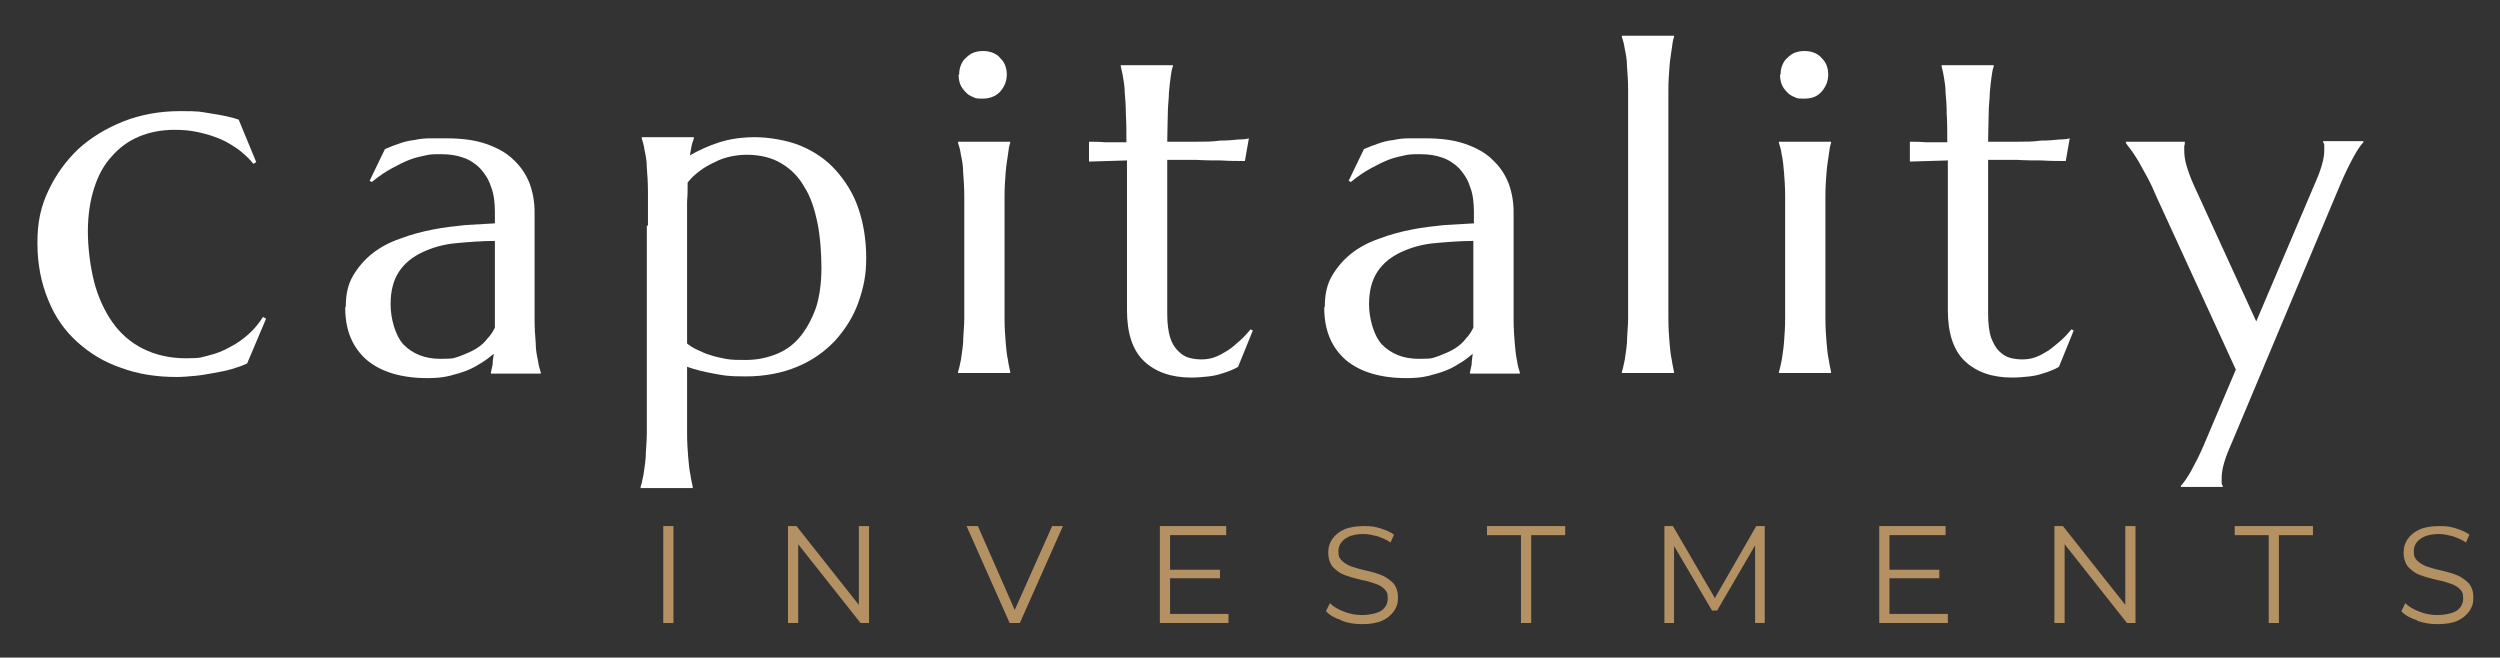 <?xml version="1.0" encoding="UTF-8"?>
<svg id="Layer_1" data-name="Layer 1" xmlns="http://www.w3.org/2000/svg" version="1.1" viewBox="0 0 441 116">
  <rect x="0" y="0" width="441" height="116" fill="#333333" stroke="none"/>
  <defs>
    <style>
      .cls-1 {
        fill: #b39163;
      }

      .cls-1, .cls-2 {
        stroke-width: 0px;
      }

      .cls-3 {
        isolation: isolate;
      }

      .cls-2 {
        fill: #fff;
      }
    </style>
  </defs>
  <g class="cls-3">
    <g class="cls-3">
      <path class="cls-2" d="M46.9,56.3l-3.3,7.8c-.8.4-1.7.7-2.7,1-1,.3-2.1.5-3.2.7-1.1.2-2.2.4-3.3.5-1.1.1-2.2.2-3.2.2-3.6,0-6.8-.5-9.8-1.6-3-1-5.6-2.6-7.8-4.6-2.2-2-3.9-4.4-5.1-7.4-1.2-2.9-1.9-6.2-1.9-10s.6-6.4,1.9-9.2,3.1-5.3,5.3-7.4c2.3-2.1,5-3.7,8-4.9,3.1-1.2,6.4-1.8,10-1.8s3.4.1,5.3.4c1.9.3,3.6.6,5,1.1l3.1,7.5-.5.3c-.7-.9-1.6-1.7-2.6-2.5-1-.7-2.1-1.4-3.3-1.9-1.2-.5-2.5-.9-3.9-1.2-1.4-.3-2.7-.4-4.1-.4-2.3,0-4.4.4-6.3,1.2-1.9.8-3.5,2-4.8,3.5-1.4,1.5-2.4,3.4-3.1,5.6-.7,2.2-1.1,4.7-1.1,7.6s.4,6.1,1.1,8.9c.7,2.7,1.8,5.1,3.2,7.1,1.4,2,3.2,3.6,5.4,4.7s4.7,1.7,7.6,1.7,2.7-.2,4-.5c1.3-.3,2.6-.8,3.8-1.5,1.2-.6,2.3-1.4,3.3-2.3,1-.9,1.8-1.9,2.5-3l.5.3Z"/>
    </g>
    <g class="cls-3">
      <path class="cls-2" d="M61,54c0-2.1.4-3.9,1.3-5.4.9-1.5,2-2.8,3.4-3.9,1.4-1.1,3.1-2,4.9-2.6,1.8-.7,3.7-1.2,5.7-1.6,2-.4,3.9-.6,5.8-.8,1.9-.1,3.6-.2,5.2-.3v-2c0-1.7-.2-3.3-.7-4.5-.4-1.3-1.1-2.3-1.9-3.2-.8-.8-1.8-1.5-3-1.9-1.1-.4-2.4-.6-3.8-.6s-1.9,0-2.8.2c-.9.2-1.9.4-2.9.8-1,.4-2,.9-3.1,1.5-1.1.6-2.3,1.4-3.5,2.4l-.4-.2,2.7-5.6c.9-.4,1.7-.7,2.6-1,.8-.3,1.7-.5,2.6-.6.9-.2,1.8-.3,2.7-.3.9,0,1.9,0,2.9,0,2.8,0,5.1.3,7.1,1,2,.7,3.6,1.6,4.8,2.8,1.3,1.2,2.2,2.6,2.8,4.1.6,1.6.9,3.3.9,5.1v12.9c0,2.2,0,4.2,0,5.9,0,1.7.1,3.1.2,4.3,0,1.2.2,2.2.4,3.1.1.8.3,1.5.5,2.1v.2h-8.8v-.2c.1-.4.2-.9.3-1.4,0-.5.1-1.2.2-1.9-.6.5-1.2,1-2,1.5-.8.5-1.6,1-2.6,1.4-1,.4-2,.7-3.2,1-1.2.3-2.5.4-3.9.4-4.6,0-8.2-1.1-10.7-3.2-2.5-2.2-3.8-5.2-3.8-9.2ZM87.3,42.5c-2.4,0-4.7.2-6.9.4s-4.2.8-5.9,1.6-3.1,1.9-4.1,3.4c-1,1.5-1.5,3.4-1.5,5.8s.8,5.5,2.3,7.1c1.6,1.6,3.7,2.5,6.5,2.5s2.4-.2,3.5-.5c1-.4,2-.8,2.8-1.3.8-.5,1.5-1.1,2-1.8.6-.6,1-1.3,1.3-1.9,0-1,0-2.1,0-3.4v-11.9Z"/>
      <path class="cls-2" d="M114.3,39.8c0-2.2,0-4.2,0-5.9s-.1-3.1-.2-4.3c0-1.2-.2-2.2-.4-3.1-.1-.8-.3-1.5-.5-2.1v-.2h9.2v.2c-.1.4-.3.8-.4,1.3-.1.5-.2,1.1-.3,1.7,1.6-.9,3.3-1.7,5.2-2.3,1.9-.6,4-.9,6.3-.9s5.6.5,8,1.5,4.5,2.4,6.2,4.3c1.7,1.9,3.1,4.1,4,6.7s1.4,5.6,1.4,8.8-.5,5.3-1.4,7.9c-.9,2.5-2.3,4.7-4.1,6.7-1.8,1.9-4,3.5-6.7,4.6-2.6,1.1-5.7,1.7-9.1,1.7s-3.9-.2-5.6-.5c-1.7-.3-3.3-.7-4.7-1.2v5.8c0,2.2,0,4.2,0,5.9,0,1.7.1,3.1.2,4.3.1,1.2.2,2.2.4,3.1.1.8.3,1.5.4,2.1v.2h-9.2v-.2c.2-.6.3-1.2.5-2.1.1-.8.3-1.8.4-3.1,0-1.2.2-2.7.2-4.3s0-3.6,0-5.9v-30.7ZM131.7,27.3c-.9,0-1.8.1-2.8.3-.9.2-1.9.5-2.8,1-.9.4-1.8.9-2.6,1.5s-1.6,1.3-2.2,2.1c0,1,0,2.1-.1,3.4,0,1.3,0,2.7,0,4.2v20.8c.5.4,1.1.8,1.8,1.1.7.3,1.4.7,2.2.9.8.3,1.8.5,2.8.7,1,.2,2.2.2,3.5.2,2.1,0,3.9-.4,5.6-1.1s3.1-1.8,4.2-3.2,2-3.1,2.7-5.1c.6-2,.9-4.3.9-6.8s-.2-5.5-.7-8c-.5-2.4-1.2-4.6-2.3-6.3-1-1.8-2.4-3.2-4.1-4.2s-3.7-1.5-6.1-1.5Z"/>
      <path class="cls-2" d="M170.1,40.6c0-2.2,0-4.2,0-5.9,0-1.7-.1-3.1-.2-4.3,0-1.2-.2-2.2-.4-3.1-.1-.8-.3-1.5-.5-2.1v-.2h9.2v.2c-.2.6-.3,1.2-.4,2.1-.1.8-.3,1.8-.4,3.1-.1,1.2-.2,2.7-.2,4.3,0,1.7,0,3.6,0,5.9v9.6c0,2.2,0,4.2,0,5.9,0,1.7.1,3.1.2,4.3.1,1.2.2,2.2.4,3.1.1.8.3,1.5.4,2.1v.2h-9.2v-.2c.2-.6.3-1.2.5-2.1.1-.8.3-1.8.4-3.1,0-1.2.2-2.7.2-4.3,0-1.7,0-3.6,0-5.9v-9.6ZM169.2,13.1c0-.6.1-1.1.3-1.6s.5-1,.9-1.3c.4-.4.8-.7,1.3-.9.5-.2,1.1-.3,1.7-.3s1.2.1,1.7.3,1,.5,1.3.9c.4.4.7.8.9,1.3.2.5.3,1.1.3,1.6,0,1.2-.4,2.2-1.2,3.1-.8.8-1.8,1.2-3.1,1.2s-1.2-.1-1.7-.3c-.5-.2-1-.5-1.3-.9-.4-.4-.7-.8-.9-1.3s-.3-1.1-.3-1.7Z"/>
      <path class="cls-2" d="M211.9,63.4c.8,0,1.6-.1,2.4-.4s1.5-.7,2.3-1.2,1.4-1.1,2.1-1.7c.7-.6,1.3-1.3,1.9-2l.4.2-2.6,6.4c-.3.2-.7.4-1.2.6-.5.2-1,.4-1.7.6-.6.2-1.4.4-2.3.5-.9.1-1.9.2-3.1.2-3.5,0-6.3-1-8.3-2.9-2-1.9-3-4.9-3-9v-26.4l-6.7.2v-3.5c.8,0,1.8,0,2.9.1,1.1,0,2.4,0,3.7,0,0-1.9,0-3.5-.1-5,0-1.4-.1-2.7-.2-3.8,0-1.1-.2-2-.3-2.7-.1-.7-.3-1.4-.4-1.9v-.2h9.2v.2c-.2.5-.3,1.1-.4,1.9-.1.7-.2,1.6-.3,2.7,0,1.1-.2,2.3-.2,3.7,0,1.4-.1,3.1-.1,5,1.7,0,3.3,0,4.9,0,1.6,0,3.1,0,4.4-.2,1.3,0,2.4-.1,3.3-.2.9,0,1.5-.1,1.8-.2l-.7,4c-1.3,0-2.8,0-4.2-.1-1.3,0-2.7,0-4.4-.1-1.6,0-3.3,0-5.1,0v27.3c0,1.6.2,3,.5,4s.8,1.8,1.4,2.4c.6.6,1.2,1,1.9,1.2.7.2,1.5.3,2.2.3Z"/>
      <path class="cls-2" d="M233.7,54c0-2.1.4-3.9,1.3-5.4s2-2.8,3.4-3.9c1.4-1.1,3.1-2,4.9-2.6,1.8-.7,3.7-1.2,5.7-1.6,2-.4,3.9-.6,5.8-.8,1.9-.1,3.6-.2,5.2-.3v-2c0-1.7-.2-3.3-.7-4.5-.4-1.3-1.1-2.3-1.9-3.2-.8-.8-1.8-1.5-3-1.9-1.1-.4-2.4-.6-3.8-.6s-1.9,0-2.8.2c-.9.2-1.9.4-2.9.8-1,.4-2,.9-3.1,1.5-1.1.6-2.3,1.4-3.5,2.4l-.4-.2,2.7-5.6c.9-.4,1.7-.7,2.6-1,.8-.3,1.7-.5,2.6-.6.9-.2,1.8-.3,2.7-.3.9,0,1.9,0,2.9,0,2.8,0,5.1.3,7.1,1,2,.7,3.6,1.6,4.8,2.8,1.3,1.2,2.2,2.6,2.8,4.1.6,1.6.9,3.3.9,5.1v12.9c0,2.2,0,4.2,0,5.9,0,1.7.1,3.1.2,4.3s.2,2.2.4,3.1c.1.8.3,1.5.5,2.1v.2h-8.8v-.2c.1-.4.2-.9.3-1.4,0-.5.1-1.2.2-1.9-.6.5-1.2,1-2,1.5-.8.5-1.6,1-2.6,1.4-1,.4-2,.7-3.2,1-1.2.3-2.5.4-3.9.4-4.6,0-8.2-1.1-10.7-3.2-2.5-2.2-3.8-5.2-3.8-9.2ZM259.9,42.5c-2.4,0-4.7.2-6.9.4s-4.2.8-5.9,1.6-3.1,1.9-4.1,3.4c-1,1.5-1.5,3.4-1.5,5.8s.8,5.5,2.3,7.1c1.6,1.6,3.7,2.5,6.5,2.5s2.4-.2,3.5-.5c1-.4,2-.8,2.8-1.3.8-.5,1.5-1.1,2-1.8.6-.6,1-1.3,1.3-1.9,0-1,0-2.1,0-3.4v-11.9Z"/>
      <path class="cls-2" d="M287.2,21.9c0-2.2,0-4.2,0-5.9,0-1.7-.1-3.1-.2-4.3,0-1.2-.2-2.2-.4-3.1-.1-.8-.3-1.5-.5-2.1v-.2h9.2v.2c-.2.6-.3,1.2-.4,2.1-.1.8-.3,1.8-.4,3.1s-.2,2.7-.2,4.3c0,1.7,0,3.6,0,5.9v28.3c0,2.2,0,4.2,0,5.9,0,1.7.1,3.1.2,4.3s.2,2.2.4,3.1c.1.8.3,1.5.4,2.1v.2h-9.2v-.2c.2-.6.3-1.2.5-2.1.1-.8.3-1.8.4-3.1,0-1.2.2-2.7.2-4.3,0-1.7,0-3.6,0-5.9v-28.3Z"/>
      <path class="cls-2" d="M314.9,40.6c0-2.2,0-4.2,0-5.9,0-1.7-.1-3.1-.2-4.3s-.2-2.2-.4-3.1c-.1-.8-.3-1.5-.5-2.1v-.2h9.2v.2c-.2.6-.3,1.2-.4,2.1-.1.8-.3,1.8-.4,3.1-.1,1.2-.2,2.7-.2,4.3,0,1.7,0,3.6,0,5.9v9.6c0,2.2,0,4.2,0,5.9,0,1.7.1,3.1.2,4.3.1,1.2.2,2.2.4,3.1.1.8.3,1.5.4,2.1v.2h-9.2v-.2c.2-.6.3-1.2.5-2.1.1-.8.3-1.8.4-3.1s.2-2.7.2-4.3c0-1.7,0-3.6,0-5.9v-9.6ZM314.1,13.1c0-.6.1-1.1.3-1.6s.5-1,.9-1.3c.4-.4.8-.7,1.3-.9s1.1-.3,1.7-.3,1.2.1,1.7.3,1,.5,1.3.9c.4.4.7.8.9,1.3.2.5.3,1.1.3,1.6,0,1.2-.4,2.2-1.2,3.1s-1.8,1.2-3.1,1.2-1.2-.1-1.7-.3c-.5-.2-1-.5-1.3-.9-.4-.4-.7-.8-.9-1.3s-.3-1.1-.3-1.7Z"/>
      <path class="cls-2" d="M356.7,63.4c.8,0,1.6-.1,2.4-.4.8-.3,1.5-.7,2.3-1.2.7-.5,1.4-1.1,2.1-1.7.7-.6,1.3-1.3,1.9-2l.4.2-2.6,6.4c-.3.2-.7.4-1.2.6-.5.2-1,.4-1.7.6-.6.2-1.4.4-2.3.5-.9.1-1.9.2-3.1.2-3.5,0-6.3-1-8.3-2.9-2-1.9-3-4.9-3-9v-26.4l-6.7.2v-3.5c.8,0,1.8,0,2.9.1,1.1,0,2.4,0,3.7,0,0-1.9,0-3.5-.1-5,0-1.4-.1-2.7-.2-3.8,0-1.1-.2-2-.3-2.7-.1-.7-.3-1.4-.4-1.9v-.2h9.2v.2c-.2.5-.3,1.1-.4,1.9-.1.7-.2,1.6-.3,2.7,0,1.1-.2,2.3-.2,3.7,0,1.4-.1,3.1-.1,5,1.7,0,3.3,0,4.9,0s3.1,0,4.4-.2c1.3,0,2.4-.1,3.3-.2.9,0,1.5-.1,1.8-.2l-.7,4c-1.3,0-2.8,0-4.2-.1-1.3,0-2.7,0-4.4-.1-1.6,0-3.3,0-5.1,0v27.3c0,1.6.2,3,.5,4,.4,1,.8,1.8,1.4,2.4.6.6,1.2,1,1.9,1.2.7.2,1.5.3,2.2.3Z"/>
      <path class="cls-2" d="M394.4,65.2l-14-30.5c-.5-1.2-1-2.3-1.6-3.4-.6-1.1-1.1-2-1.6-2.9-.5-.8-1-1.6-1.4-2.1s-.7-.9-.8-1.1v-.2h10.4v.2c0,.1,0,.3-.1.6,0,.3,0,.5,0,.7,0,.8.1,1.7.4,2.7.3,1,.7,2.2,1.4,3.7l10.9,23.8,10-23.5c.4-1,.9-2,1.3-3.2.4-1.2.7-2.3.7-3.5s0-.6,0-.9c0-.2-.1-.4-.2-.5v-.2h7.1v.2c-.5.5-1.1,1.4-1.8,2.7-.7,1.3-1.5,2.9-2.3,4.8l-18.9,45c-.4,1-.9,2-1.3,3.2-.4,1.2-.7,2.3-.7,3.5s0,.6,0,.9c0,.2.1.4.2.5v.2h-7.4v-.2c.5-.5,1.1-1.4,1.8-2.6.7-1.3,1.5-2.8,2.3-4.7l5.6-13.2Z"/>
    </g>
  </g>
  <g class="cls-3">
    <g class="cls-3">
      <path class="cls-1" d="M117,92.8h1.8v17.1h-1.8v-17.1Z"/>
      <path class="cls-1" d="M153.3,92.8v17.1h-1.5l-11-13.9v13.9h-1.8v-17.1h1.5l11,13.9v-13.9h1.8Z"/>
      <path class="cls-1" d="M187.5,92.8l-7.6,17.1h-1.8l-7.6-17.1h2l6.5,14.8,6.6-14.8h1.8Z"/>
      <path class="cls-1" d="M216.7,108.3v1.6h-12.1v-17.1h11.7v1.6h-9.9v6.1h8.8v1.5h-8.8v6.3h10.3Z"/>
      <path class="cls-1" d="M236.6,109.4c-1.2-.4-2.1-.9-2.7-1.6l.7-1.4c.6.6,1.4,1.1,2.5,1.5,1,.4,2.1.6,3.2.6s2.7-.3,3.4-.8c.8-.6,1.1-1.3,1.1-2.2s-.2-1.2-.6-1.6c-.4-.4-.9-.7-1.5-.9-.6-.2-1.4-.5-2.5-.7-1.3-.3-2.3-.6-3.1-.9-.8-.3-1.4-.8-2-1.4-.5-.6-.8-1.5-.8-2.5s.2-1.6.7-2.4c.5-.7,1.2-1.3,2.1-1.7s2.1-.6,3.5-.6,1.9.1,2.9.4c.9.3,1.7.6,2.4,1.1l-.6,1.4c-.7-.5-1.5-.8-2.3-1.1-.8-.2-1.6-.4-2.4-.4-1.5,0-2.6.3-3.4.9-.8.6-1.1,1.3-1.1,2.2s.2,1.2.6,1.6c.4.4.9.7,1.6,1,.6.2,1.5.5,2.5.7,1.3.3,2.3.6,3,.9s1.4.8,2,1.4c.5.6.8,1.4.8,2.5s-.2,1.6-.7,2.4c-.5.7-1.2,1.3-2.1,1.7s-2.1.6-3.5.6-2.5-.2-3.6-.6Z"/>
      <path class="cls-1" d="M268.3,94.4h-6v-1.6h13.8v1.6h-6v15.5h-1.8v-15.5Z"/>
      <path class="cls-1" d="M311.3,92.8v17.1h-1.7v-13.7l-6.7,11.5h-.9l-6.7-11.4v13.6h-1.7v-17.1h1.5l7.4,12.7,7.3-12.7h1.5Z"/>
      <path class="cls-1" d="M343.6,108.3v1.6h-12.1v-17.1h11.7v1.6h-9.9v6.1h8.8v1.5h-8.8v6.3h10.3Z"/>
      <path class="cls-1" d="M376.7,92.8v17.1h-1.5l-11-13.9v13.9h-1.8v-17.1h1.5l11,13.9v-13.9h1.8Z"/>
      <path class="cls-1" d="M400.2,94.4h-6v-1.6h13.8v1.6h-6v15.5h-1.8v-15.5Z"/>
      <path class="cls-1" d="M426.3,109.4c-1.2-.4-2.1-.9-2.7-1.6l.7-1.4c.6.6,1.4,1.1,2.5,1.5,1,.4,2.1.6,3.2.6s2.7-.3,3.4-.8c.8-.6,1.1-1.3,1.1-2.2s-.2-1.2-.6-1.6c-.4-.4-.9-.7-1.5-.9-.6-.2-1.4-.5-2.5-.7-1.3-.3-2.3-.6-3.1-.9-.8-.3-1.4-.8-2-1.4-.5-.6-.8-1.5-.8-2.5s.2-1.6.7-2.4c.5-.7,1.2-1.3,2.1-1.7s2.1-.6,3.5-.6,1.9.1,2.9.4c.9.3,1.7.6,2.4,1.1l-.6,1.4c-.7-.5-1.5-.8-2.3-1.1-.8-.2-1.6-.4-2.4-.4-1.5,0-2.6.3-3.4.9-.8.6-1.1,1.3-1.1,2.2s.2,1.2.6,1.6c.4.4.9.7,1.6,1,.6.2,1.5.5,2.5.7,1.3.3,2.3.6,3,.9s1.4.8,2,1.4c.5.6.8,1.4.8,2.5s-.2,1.6-.7,2.4c-.5.7-1.2,1.3-2.1,1.7s-2.1.6-3.5.6-2.5-.2-3.6-.6Z"/>
    </g>
  </g>
</svg>